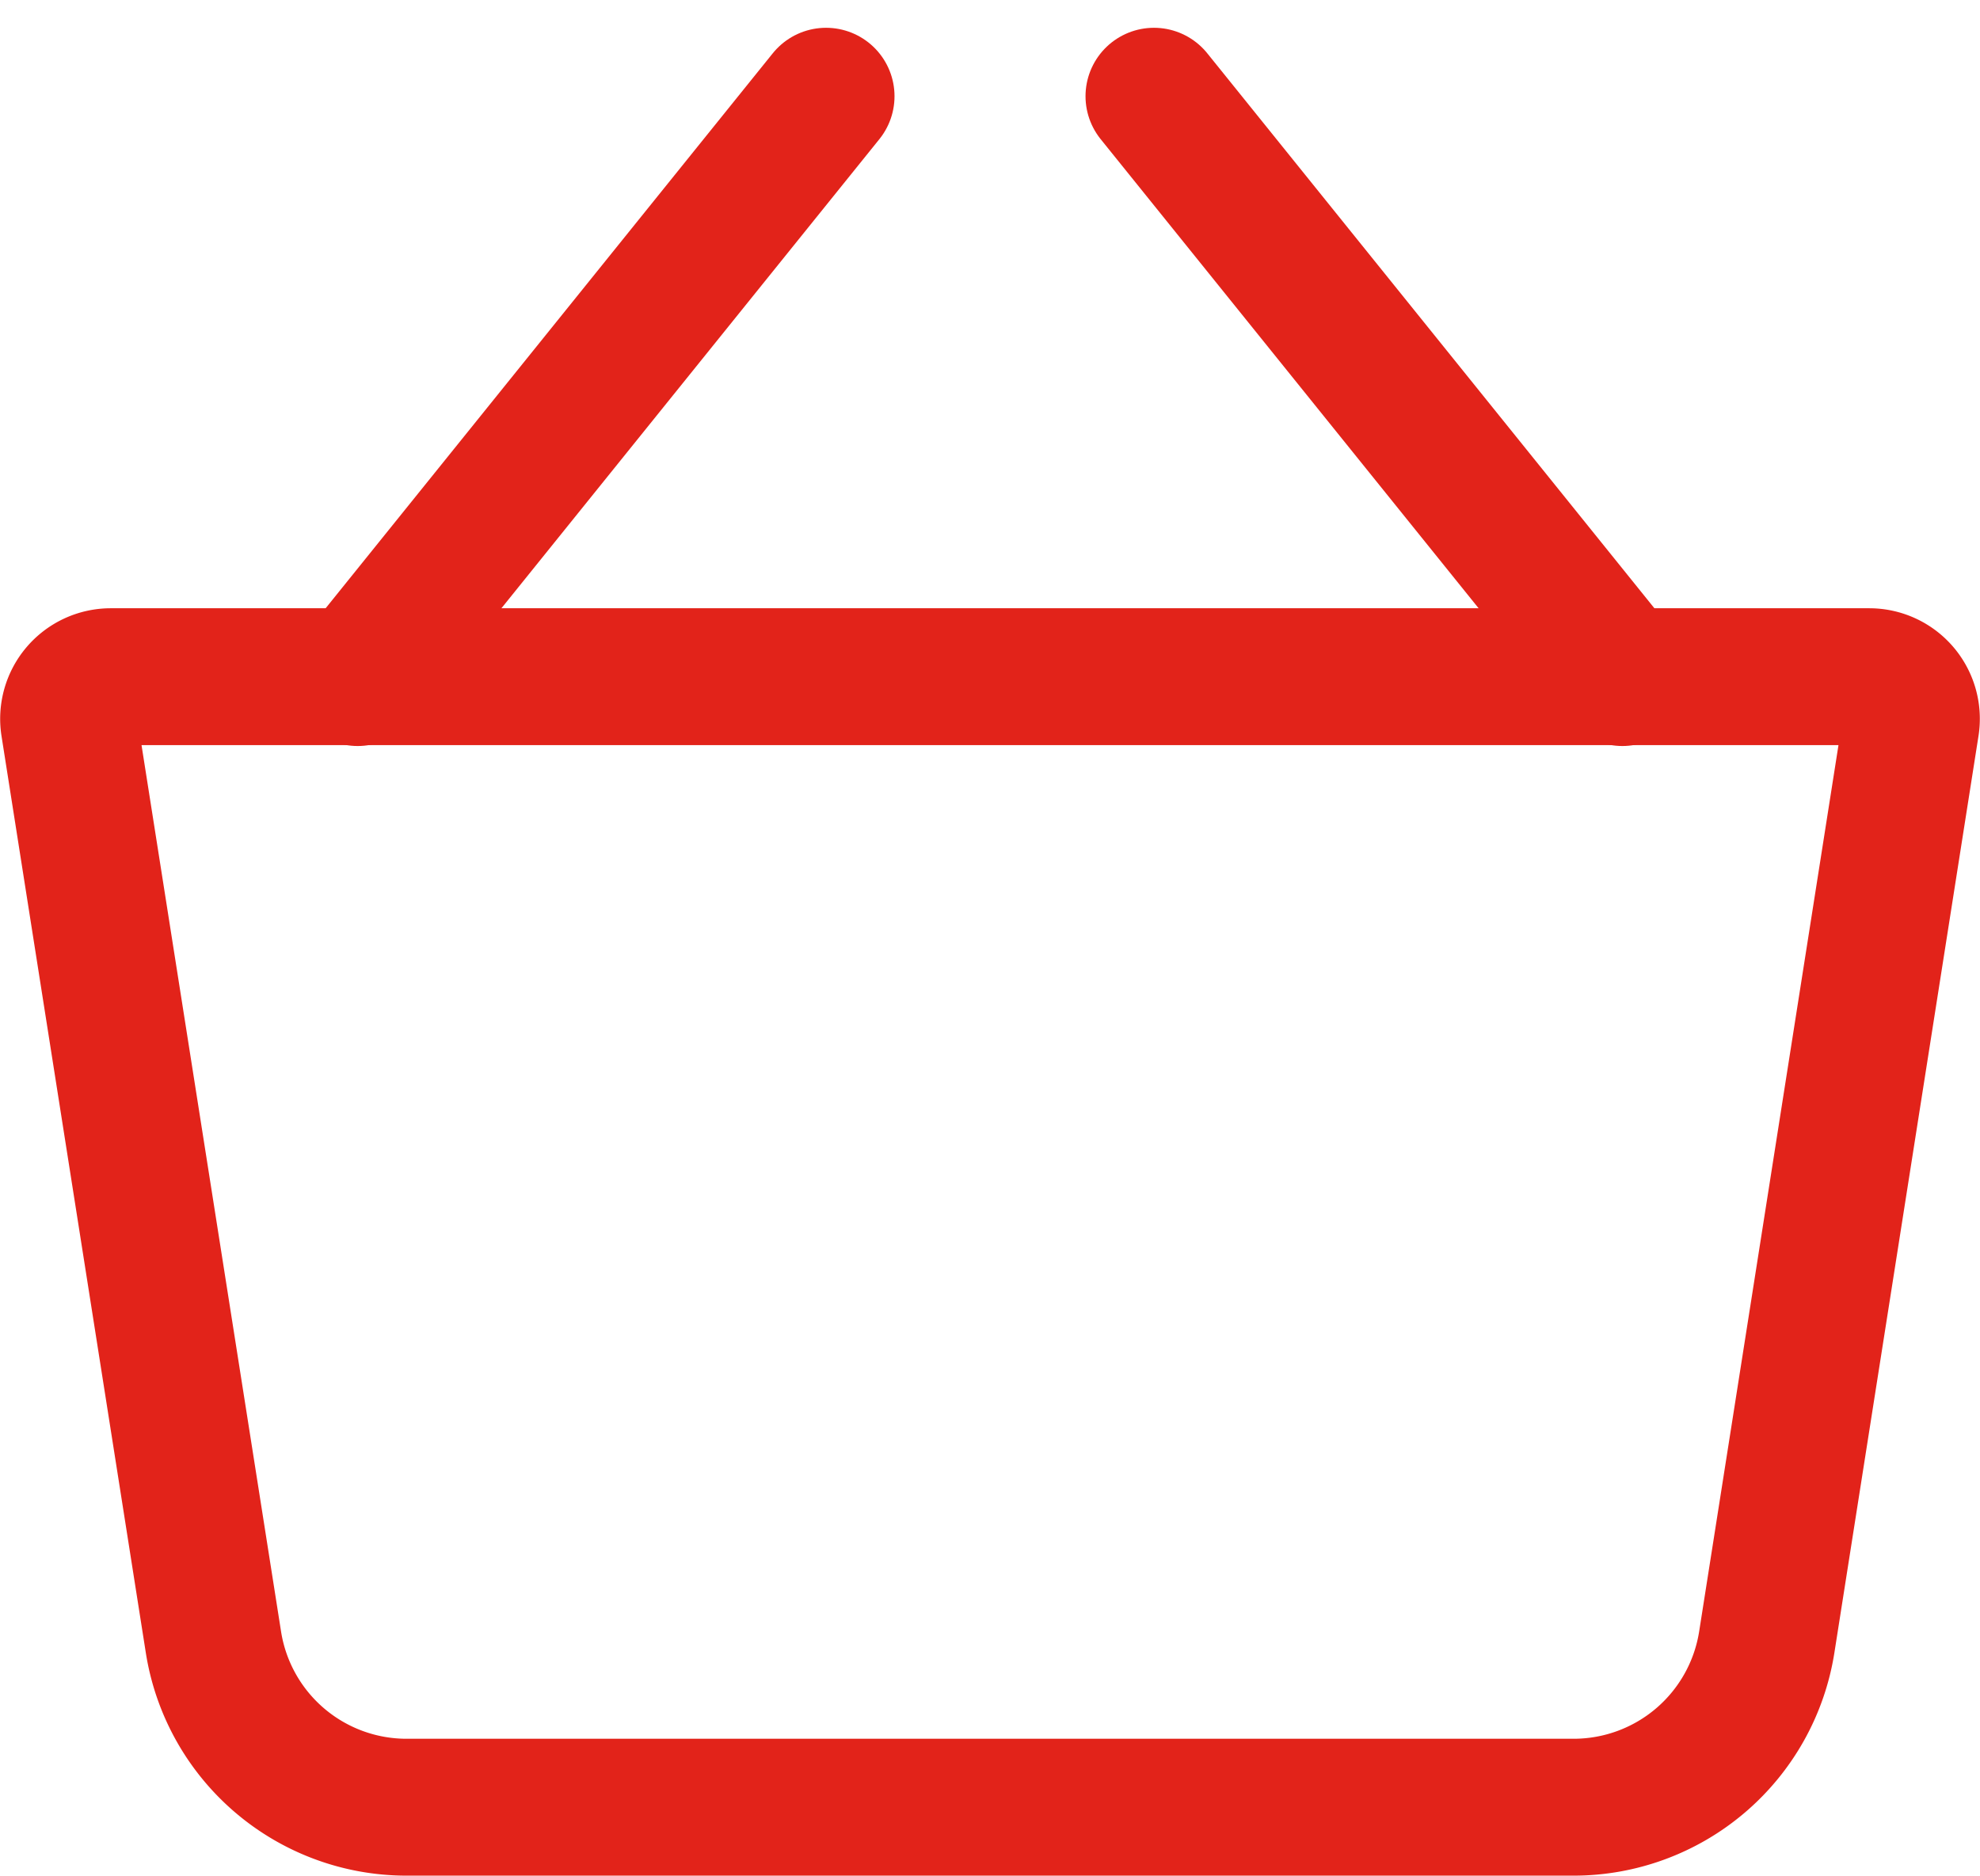 <svg xmlns="http://www.w3.org/2000/svg" width="57.854" height="54.812" viewBox="0 0 57.854 54.812">
  <g id="Group_393" data-name="Group 393" transform="translate(-1662.884 -26.878)">
    <path id="Path_59" data-name="Path 59" d="M44.475,43.337h-34.1a5.712,5.712,0,0,1-5.644-4.826L.515,11.724A1.232,1.232,0,0,1,1.732,10.3H53.114a1.231,1.231,0,0,1,1.215,1.423l-4.21,26.787A5.714,5.714,0,0,1,44.475,43.337Z" transform="translate(1664.389 36.353)" fill="none" stroke="#e2231a" stroke-linecap="round" stroke-linejoin="round" stroke-width="4"/>
    <line id="Line_15" data-name="Line 15" y1="16.989" x2="13.686" transform="translate(1673.335 29.69)" fill="none" stroke="#e2231a" stroke-linecap="round" stroke-linejoin="round" stroke-width="4"/>
    <line id="Line_16" data-name="Line 16" x1="13.686" y1="16.989" transform="translate(1696.602 29.69)" fill="none" stroke="#e2231a" stroke-linecap="round" stroke-linejoin="round" stroke-width="4"/>
  </g>
</svg>
